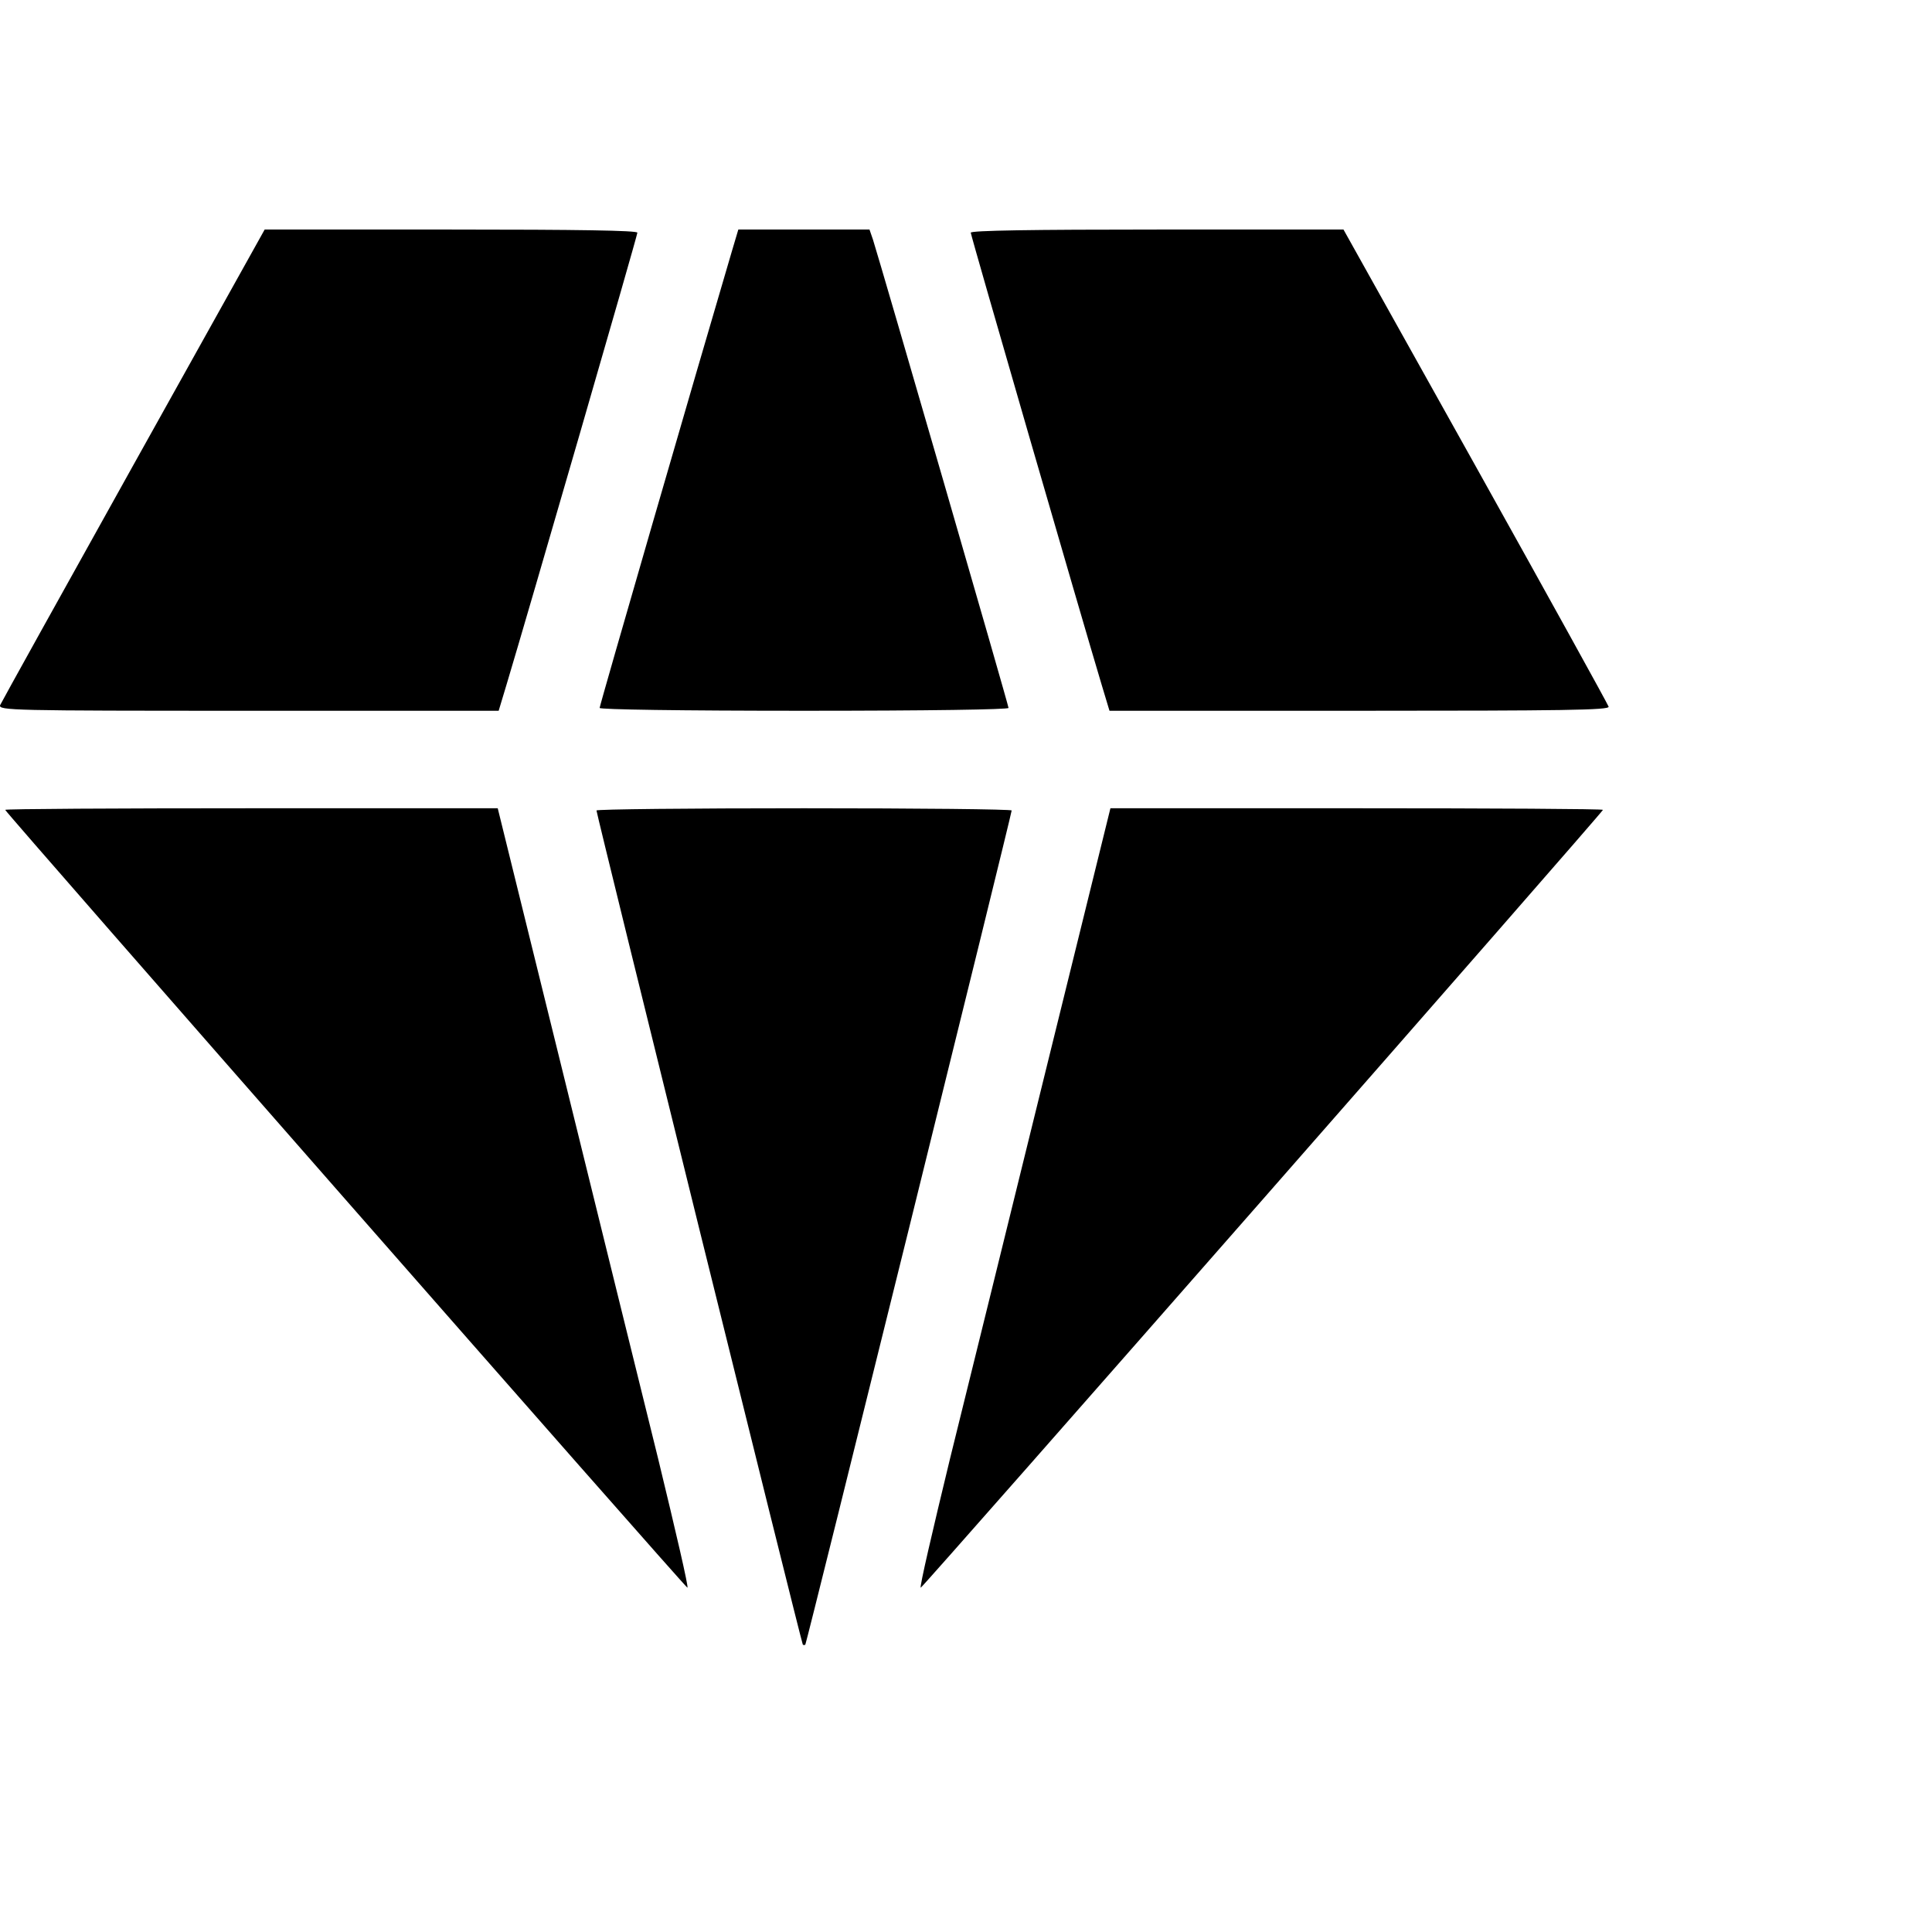 <?xml version="1.0" encoding="UTF-8"?> <svg xmlns="http://www.w3.org/2000/svg" width="101" height="101" viewBox="0 0 101 101" fill="none"><path d="M6.979 24.299C3.214 31.057 0.073 36.713 0.008 36.861C-0.091 37.141 0.599 37.157 12.981 37.157H26.069L26.48 35.792C27.549 32.241 33.32 12.329 33.32 12.164C33.32 12.049 30.245 12 23.586 12H13.836L6.979 24.299Z" fill="black"></path><path d="M38.27 13.102C36.444 19.284 31.347 36.878 31.347 37.009C31.347 37.092 35.556 37.157 42.035 37.157C48.546 37.157 52.723 37.092 52.723 37.009C52.723 36.861 46.063 13.874 45.636 12.526L45.455 12H42.035H38.598L38.27 13.102Z" fill="black"></path><path d="M50.749 12.164C50.749 12.312 56.554 32.34 57.59 35.792L58.001 37.157H71.073C81.695 37.157 84.144 37.124 84.095 36.944C84.062 36.828 80.938 31.172 77.14 24.365L70.234 12H60.5C53.989 12 50.749 12.049 50.749 12.164Z" fill="black"></path><path d="M0.271 42.337C0.271 42.452 35.787 82.95 35.935 82.999C36.017 83.016 35.31 79.99 34.406 76.258C33.485 72.525 31.216 63.35 29.374 55.852L26.02 42.254H13.145C6.058 42.254 0.271 42.287 0.271 42.337Z" fill="black"></path><path d="M31.183 42.37C31.183 42.567 41.903 85.91 41.969 85.975C42.002 86.008 42.068 86.008 42.101 85.975C42.166 85.91 52.887 42.567 52.887 42.37C52.887 42.304 48.004 42.254 42.035 42.254C36.066 42.254 31.183 42.304 31.183 42.37Z" fill="black"></path><path d="M54.696 55.852C52.854 63.35 50.585 72.525 49.664 76.258C48.76 79.99 48.053 83.016 48.135 82.999C48.283 82.95 83.799 42.452 83.799 42.337C83.799 42.287 78.011 42.254 70.925 42.254H58.05L54.696 55.852Z" fill="black"></path></svg> 